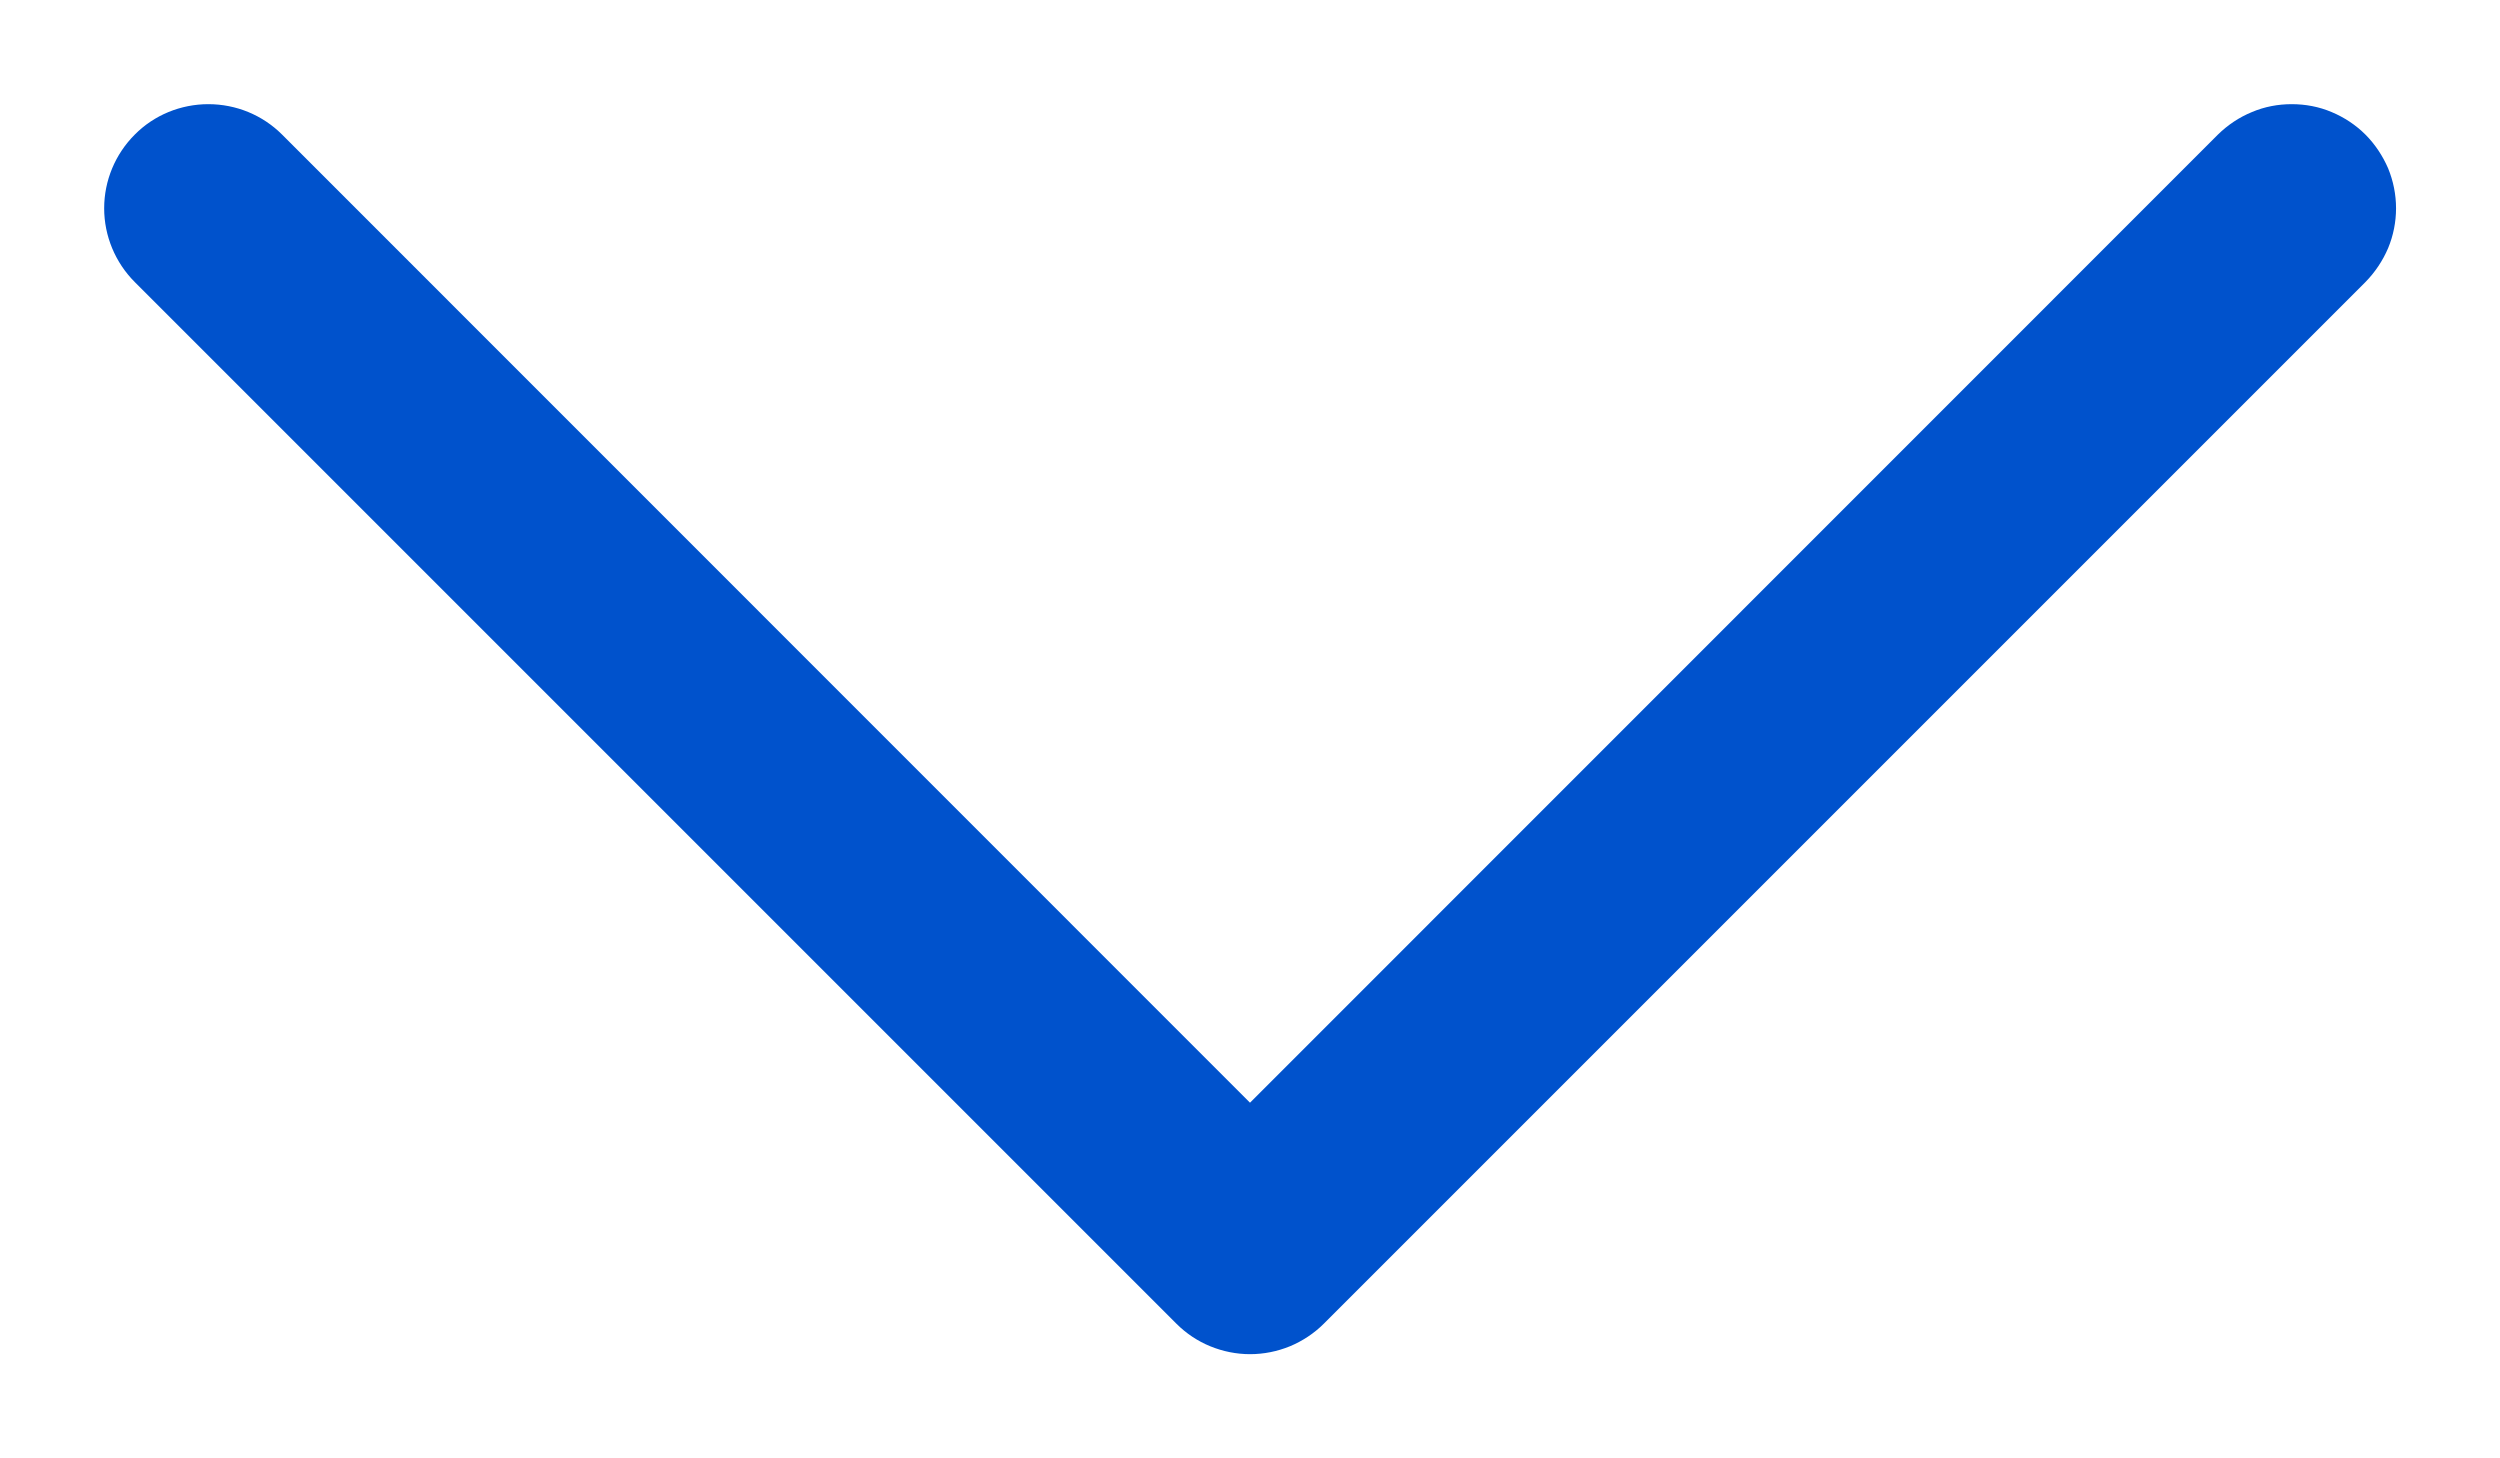 <svg width="12" height="7" viewBox="0 0 12 7" fill="none" xmlns="http://www.w3.org/2000/svg">
<path d="M11.354 1.354L6.354 6.354C6.308 6.4 6.252 6.437 6.192 6.462C6.131 6.487 6.066 6.5 6 6.5C5.935 6.5 5.87 6.487 5.809 6.462C5.748 6.437 5.693 6.4 5.647 6.354L0.647 1.354C0.553 1.26 0.5 1.132 0.5 1C0.5 0.867 0.553 0.74 0.647 0.646C0.74 0.552 0.868 0.5 1 0.5C1.133 0.5 1.26 0.552 1.354 0.646L6 5.293L10.646 0.646C10.693 0.6 10.748 0.563 10.809 0.538C10.87 0.512 10.935 0.5 11 0.5C11.066 0.5 11.131 0.512 11.192 0.538C11.252 0.563 11.308 0.6 11.354 0.646C11.4 0.692 11.437 0.748 11.463 0.808C11.488 0.869 11.501 0.934 11.501 1C11.501 1.065 11.488 1.131 11.463 1.191C11.437 1.252 11.4 1.307 11.354 1.354Z" fill="#0052CC"/>
</svg>
